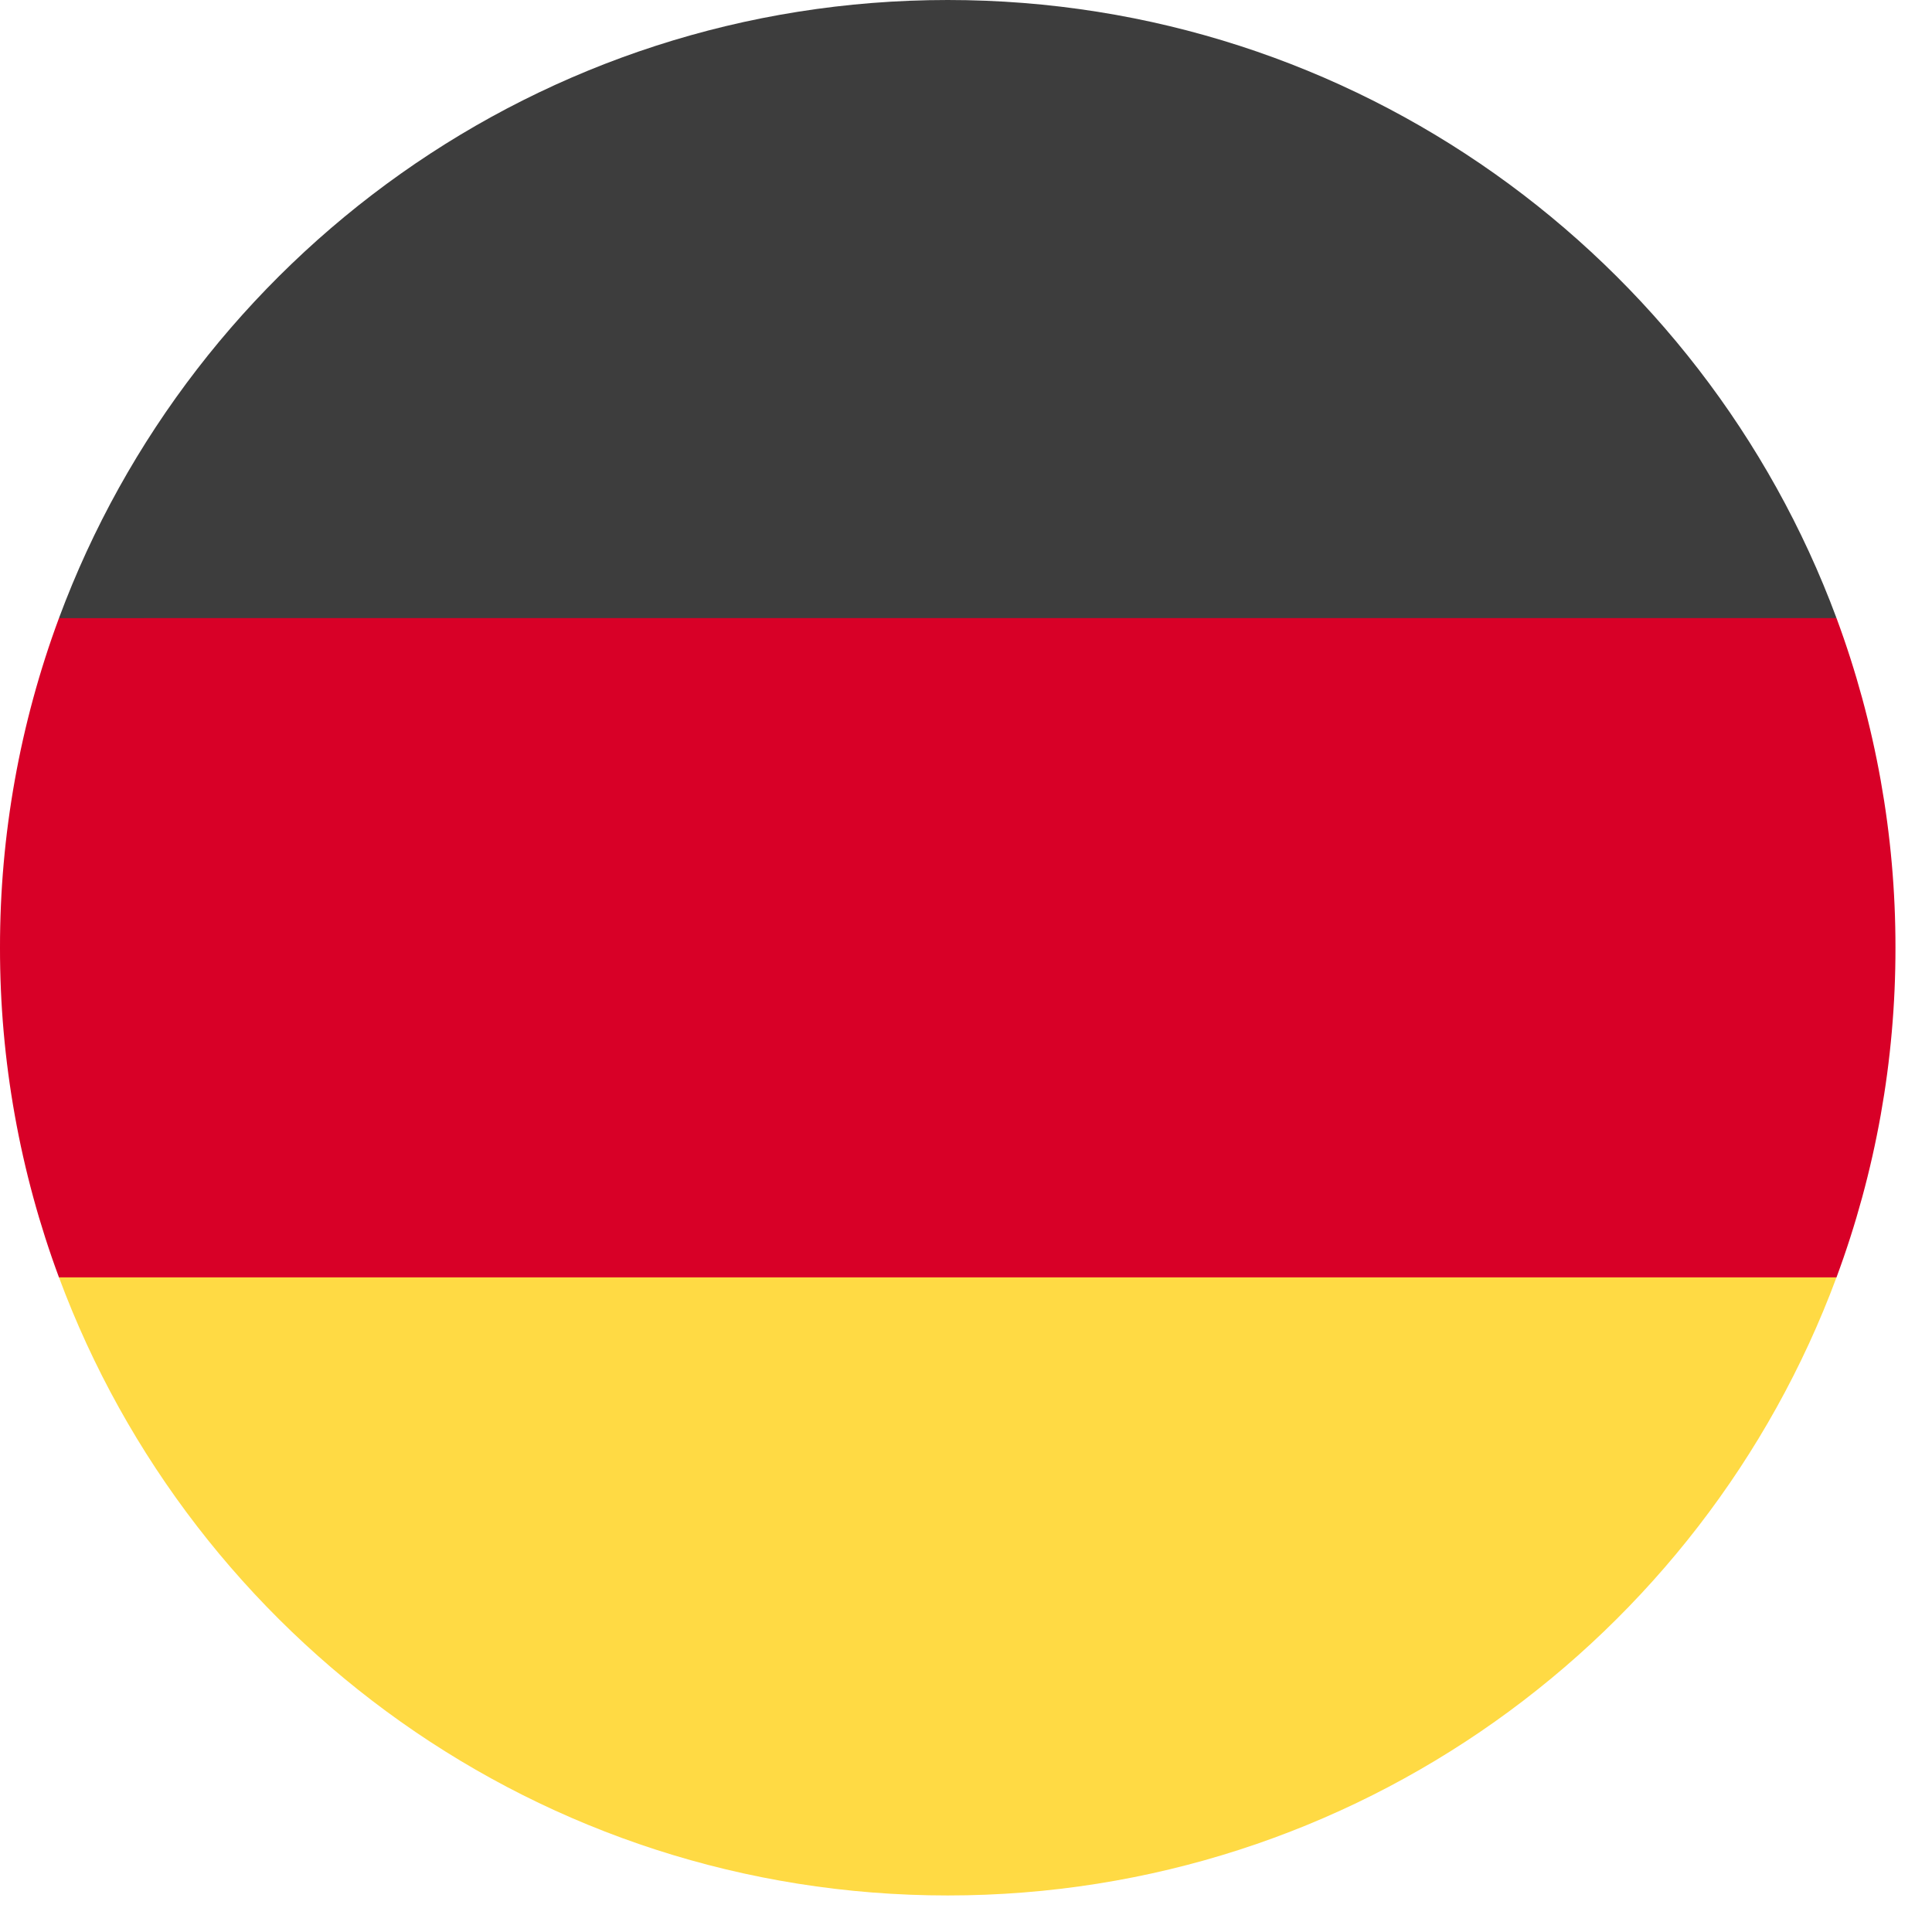 <svg width="46" height="46" viewBox="0 0 46 46" fill="none" xmlns="http://www.w3.org/2000/svg">
<path d="M1.404 30.413C4.592 39.006 12.862 45.13 22.565 45.13C32.268 45.13 40.538 39.006 43.726 30.413L22.565 28.452L1.404 30.413Z" fill="#FFDA44"/>
<path d="M22.565 0C12.862 0 4.592 6.124 1.404 14.717L22.565 16.678L43.726 14.716C40.538 6.124 32.268 0 22.565 0Z" fill="#3D3D3D"/>
<path d="M1.404 14.717C0.473 17.229 -0.003 19.886 1.11828e-05 22.565C-0.003 25.244 0.473 27.902 1.404 30.414H43.726C44.657 27.902 45.133 25.244 45.13 22.565C45.133 19.886 44.657 17.228 43.726 14.716L1.404 14.717Z" fill="#D80027"/>
</svg>
